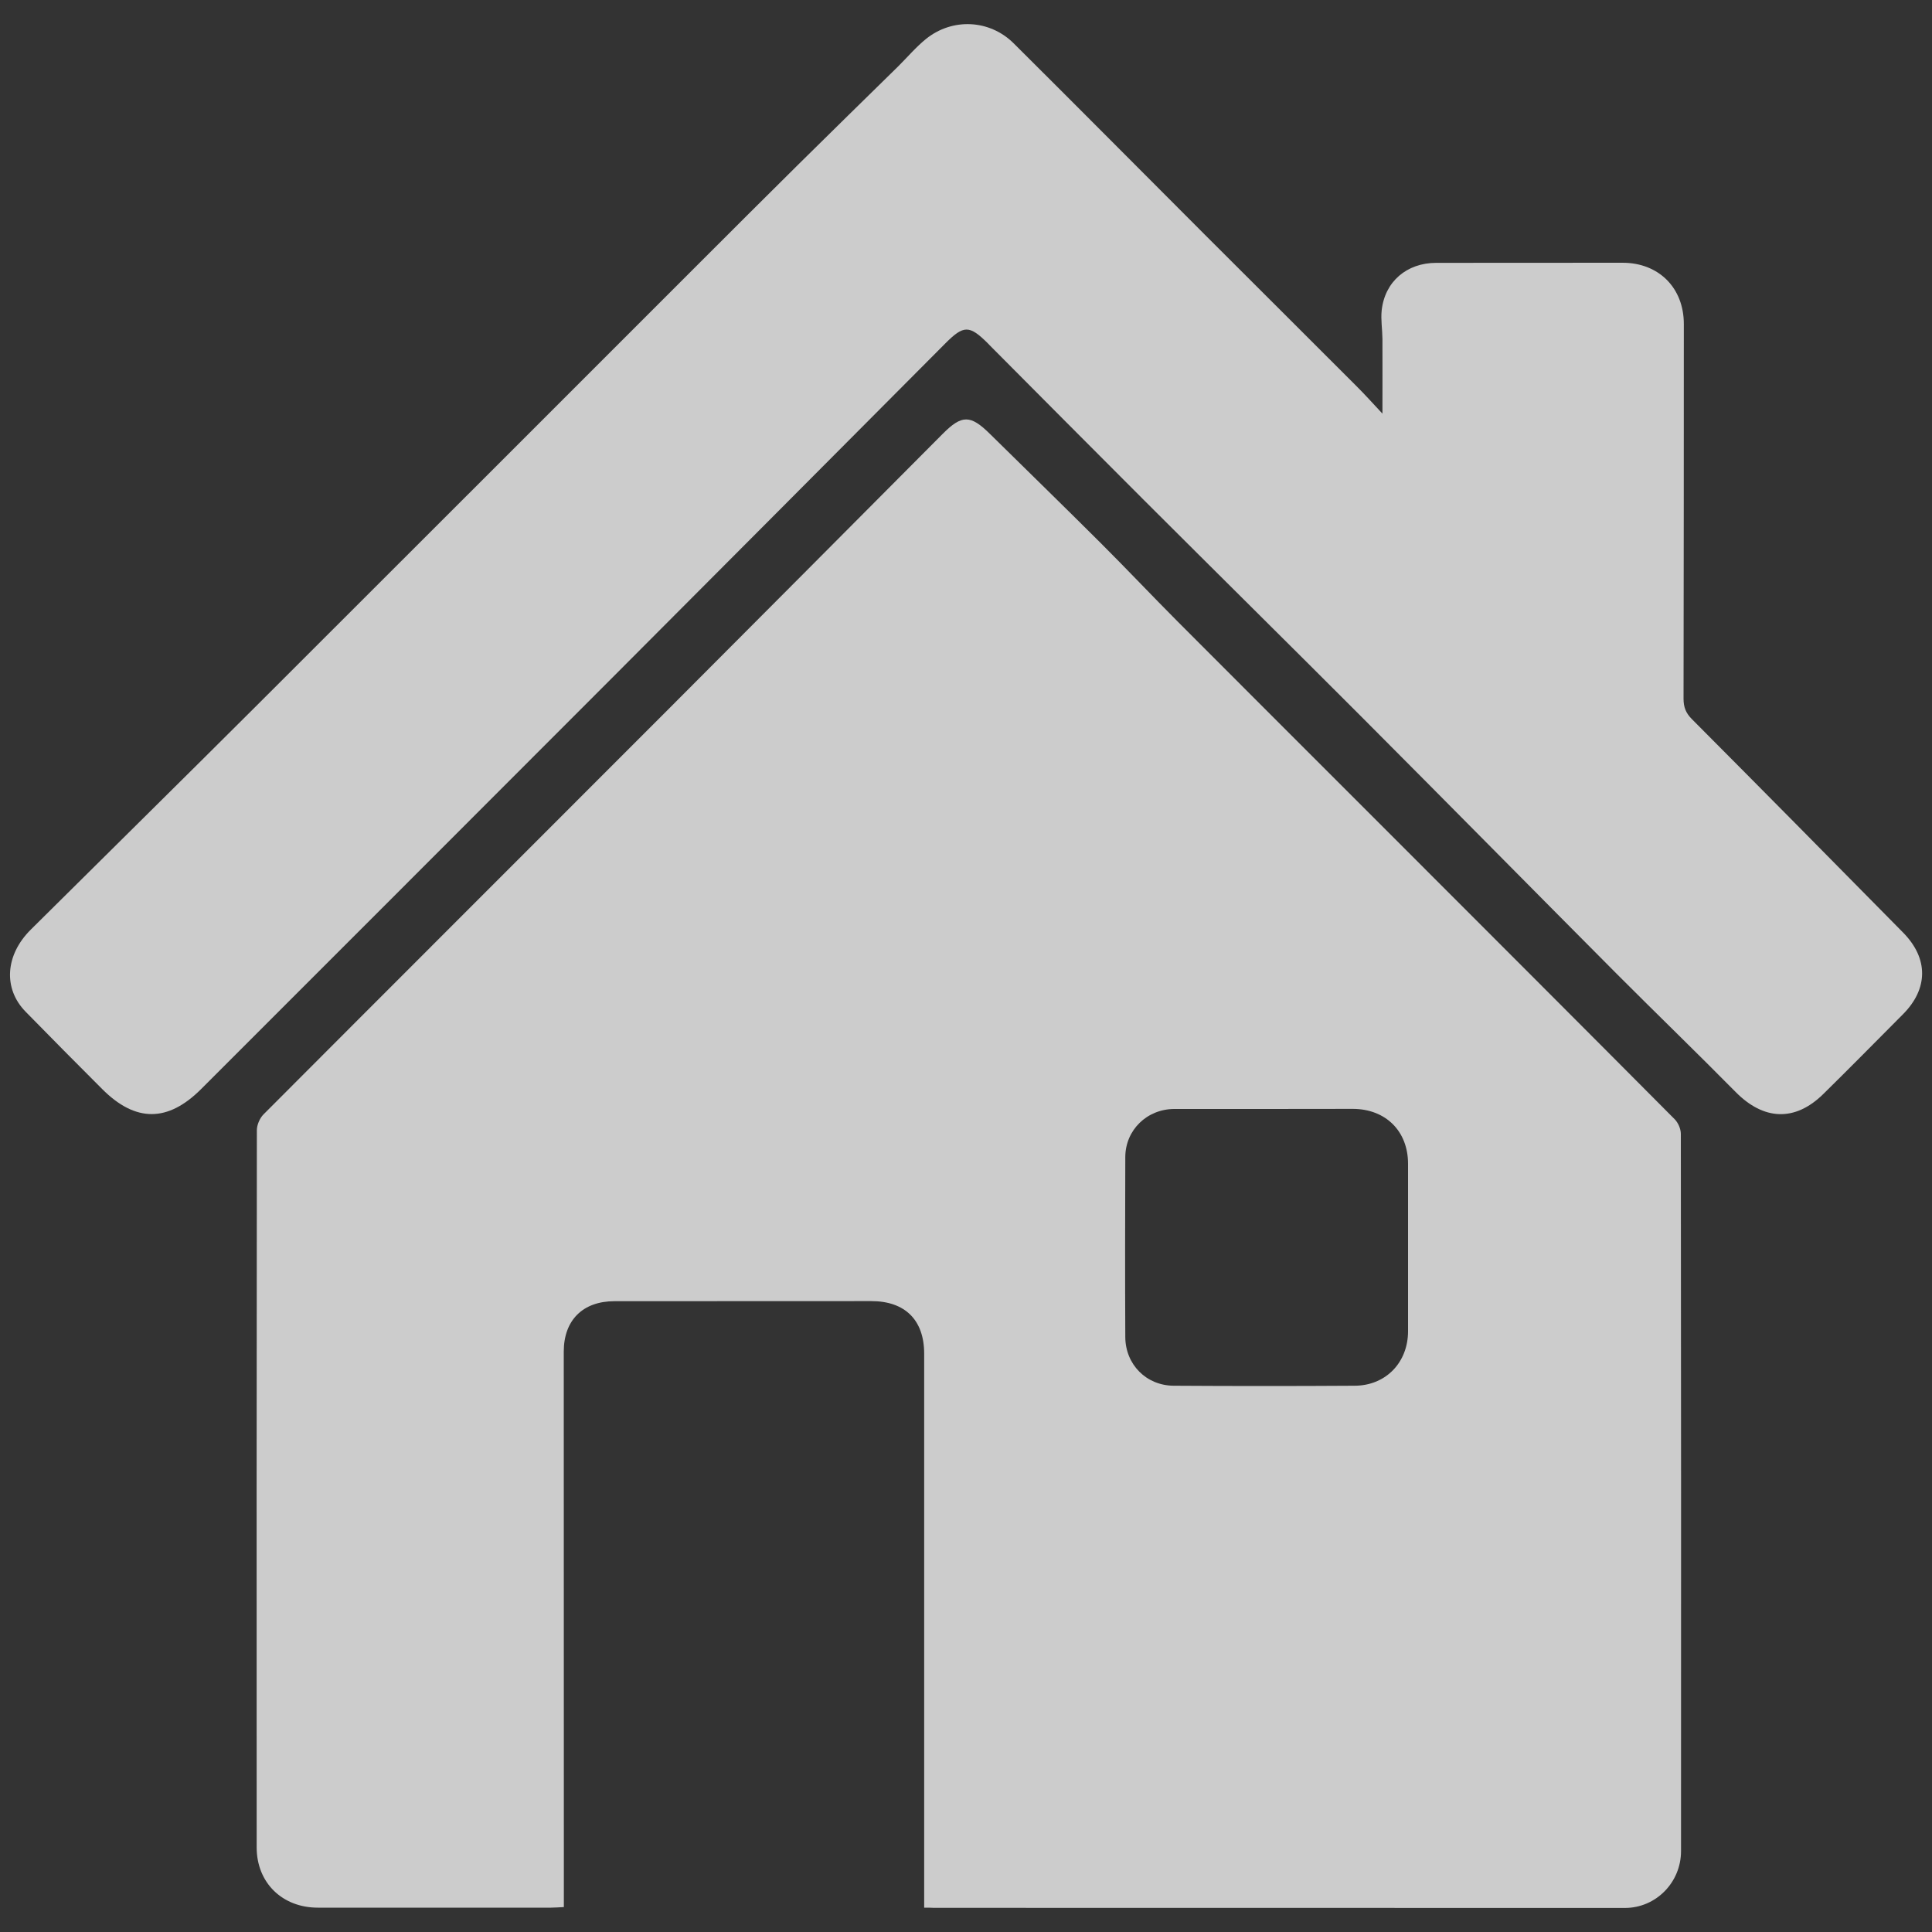 <svg xml:space="preserve" style="enable-background:new 0 0 2000 2000;" viewBox="0 0 2000 2000" y="0px" x="0px" xmlns:xlink="http://www.w3.org/1999/xlink" xmlns="http://www.w3.org/2000/svg" version="1.1">
<rect x="0" y="0" width="2000" height="2000" fill="#333333" stroke="none"/>
<style type="text/css">
	.st0{display:none;}
	.st1{display:inline;opacity:0.75;}
	.st2{fill:#FFFFFF;}
	.st3{opacity:0.75;}
</style>
<g class="st0" id="Capa_1">
	<g class="st1">
		<g>
			<path d="M1468.9,1245c0,25.5,0,49.1,0,74.9c4.8,0,9.6,0,14.3,0c69.4,0,138.7-0.3,208.1,0.1
				c65,0.4,109.5,69.7,81.2,126.8c-15.1,30.4-41,46.8-74.6,47.2c-71.4,0.9-142.9,0.3-214.3,0.3c-4.5,0-9,0-14.2,0
				c-0.3,4.5-0.7,8.1-0.7,11.7c0,59,0.2,118-0.2,177c-0.1,8.8,2.9,12.8,10.9,16.6c76.6,36.1,153.1,72.3,229.2,109.4
				c28,13.6,44.8,36.2,45,68.8c0.1,14.5,0.3,29.1-0.4,43.6c-1.1,22.2-18.4,37.2-41.6,37c-21.8-0.2-40.1-17.4-40.9-38.6
				c-0.3-9.5,0.8-19.2-0.5-28.6c-0.7-4.8-4.1-11.4-8.1-13.3c-62.9-29.4-126-58.1-189.1-87c-1-0.5-2.3-0.4-4.3-0.8
				c0,41.4,0,82.5,0,123.5c0,27.9-16.7,45.3-43.1,45.1c-26-0.2-41.5-17.1-41.6-45.1c0-41.1,0-82.2,0-124.8
				c-22.9,10.6-44.9,20.7-66.9,30.8c-40.5,18.6-80.9,37.4-121.6,55.6c-8.4,3.8-11.9,8.4-11.4,17.7c0.5,10.3,0.3,20.8-1.4,31
				c-3.6,22.2-19.2,34.9-41.3,35.1c-21.8,0.2-41.4-13.9-43.2-35c-1.7-20.5-1-41.5,1.8-61.9c3.3-24.1,18.6-40.9,40.5-51.4
				c78-37.1,155.9-74.1,233.9-111.1c5.2-2.5,10-3.8,9.9-11.7c-0.4-62.7-0.3-125.5-0.3-188.2c0-1.2-0.3-2.4-0.8-5.4
				c-4.6,0-9.4,0-14.3,0c-69.8,0-139.6,0.1-209.4,0c-50.1-0.1-87.8-38.6-87.2-88.6c0.6-46.2,40.8-85.7,87.5-85.8
				c69.8-0.1,139.6,0,209.4,0c4.5,0,9,0,14.3,0c0-25,0-48.9,0-74.9c-4,0-8.3,0-12.6,0c-47.4,0-94.7,0-142.1,0
				c-88.6-0.1-153.4-76.8-139.9-164.1c11.1-71.9,20.4-144.1,30.9-216.1c7.8-53.5,13.8-107.5,25.3-160.3
				c13.9-64.1,73.1-112.1,138.1-117.6c16.5-1.4,33.1-2.3,49.7-2.3c70.2-0.2,140.4-1,210.6,0.2c79.1,1.3,142.9,50.3,162.7,123.9
				c7.5,27.8,9.8,57,14.1,85.6c7.4,49,14.7,98.1,21.8,147.2c7.6,53.2,16.6,106.3,22,159.7c6.2,61.6-45.5,127.4-106.6,138.8
				c-16.5,3.1-33.6,4.7-50.4,4.9C1561.4,1245.4,1515.7,1245,1468.9,1245z" class="st2"></path>
			<path d="M514.7,900.7c0-22.4,0-44,0-65.5c0-45.7,0-91.4-0.2-137.1c-0.1-20.8-3.9-24.6-25.1-24.6
				c-70.2-0.1-140.4-0.1-210.6-0.1c-19.6,0-24.2,4.7-24.2,24.1c0,63.1,0,126.3,0,189.4c0,4.4,0,8.9,0,13.8c-44.4,0-87.4,0-132.1,0
				c0-4.8,0-9.2,0-13.6c0-273.8,0-547.5,0-821.3c0-18.5,6.5-24.9,25.7-24.9c224.3,0,448.7,0,673,0c59.8,0,119.6,0,179.5,0
				c21.7,0,27.4,5.6,27.4,26.9c0,254.2,0,508.5,0,762.7c0,23.2,0,46.3,0,70.1C856.8,900.7,686.6,900.7,514.7,900.7z M328.3,153.1
				c-18.2,0-36.5-0.2-54.7,0.1c-13.5,0.2-18.9,5.4-18.9,18.8c-0.2,36.1-0.1,72.1,0,108.2c0.1,14,5.6,19.9,19.4,20
				c36.1,0.2,72.1,0.2,108.2,0c13.8-0.1,19.4-5.9,19.5-19.8c0.1-36.1,0.1-72.1,0-108.2c-0.1-14-5.4-19-19.9-19
				C363.9,153.1,346.1,153.1,328.3,153.1z M577.4,300.3c17.8,0,35.7,0.1,53.5,0c15-0.1,20.1-5.2,20.1-20.2
				c0.1-35.3,0.1-70.5,0-105.8c0-16.1-5.2-21.1-21.8-21.1c-34.8-0.1-69.7-0.1-104.5,0c-15.7,0-20.8,5.1-20.9,20.8
				c-0.1,35.3-0.1,70.5,0,105.8c0.1,15,5.3,20.3,20,20.5C541.7,300.4,559.5,300.2,577.4,300.3z M825.4,153.1c-18.7,0-37.3-0.1-56,0
				c-10.9,0.1-18.8,4.2-18.9,16.4c-0.2,37.3-0.4,74.6,0,112c0.1,13.1,6.4,18.6,19.5,18.6c36.1,0.1,72.2,0.2,108.2,0
				c13.8-0.1,19.5-5.9,19.6-19.8c0.1-36.1,0.1-72.2,0-108.2c-0.1-13.5-5.3-18.7-18.8-18.9C861,153,843.2,153.2,825.4,153.1z
				 M577.1,399.5c-17.8,0-35.7-0.3-53.5,0.1c-15.2,0.3-19.8,5.3-19.9,20.5c0,33.6,0,67.2,0.1,100.9c0,17,4.9,22.2,22.3,22.4
				c34.9,0.4,69.7,0.4,104.6,0.4c14.3,0,20.2-6.1,20.3-20.6c0.1-34.5,0.1-68.9,0-103.4c0-14.8-5-19.8-20.3-20.1
				C612.8,399.3,595,399.5,577.1,399.5z M823.6,399.5c0,0,0-0.1,0-0.1c-18.7,0-37.3-0.1-56,0c-11.1,0.1-17.1,5.8-17.1,16.8
				c-0.1,36.5-0.1,73,0,109.4c0,11.1,6.3,16.8,16.9,17.5c9.1,0.6,18.2,0.2,27.3,0.3c27,0.1,53.9,0.3,80.8,0.1
				c15.5-0.2,21.9-5.7,22-19.2c0.3-35.2,0.3-70.5-0.1-105.7c-0.1-13.4-5.9-18.8-19.2-19C860.1,399.3,841.9,399.5,823.6,399.5z
				 M327.2,399.7c0-0.1,0-0.2,0-0.3c-17,0-34-0.1-51,0c-17.1,0.1-21.5,4.5-21.6,21.2c-0.1,33.6-0.1,67.2,0,100.8
				c0,16.1,5.1,21.8,21.4,22c35.3,0.4,70.5,0.4,105.8,0.2c13.2-0.1,19.8-6.9,19.9-20c0.2-34.9,0.1-69.7,0-104.6
				c0-13.5-5-19-18.5-19.3C364.5,399.3,345.8,399.7,327.2,399.7z" class="st2"></path>
			<path d="M90.5,1118.3c211.1,0,421.2,0,632.8,0c0,4.1,0,8.1,0,12.1c0,159.9,0,319.9,0,479.8c0,22.7-6,28.7-28.6,28.7
				c-171.1,0-342.3,0-513.4,0c-4.9,0-9.9,0-16.6,0c0,5,0,9.4,0,13.7c0.1,88.9-0.6,177.8,0.6,266.7c0.4,26.3-22.3,47.7-53.9,36.2
				c-14.2-5.2-21.2-16.3-21.1-33.1c0.1-115.5,0.2-231,0.3-346.4c0-149.1,0-298.3,0-447.4C90.5,1125.4,90.5,1122.2,90.5,1118.3z
				 M406.2,1225.7c0-0.1,0-0.1,0-0.2c-25.3,0-50.6-0.2-75.8,0.1c-16.7,0.1-28.3,11.3-28.1,26.5c0.2,16.2,10.5,27.1,27.3,27.3
				c50.6,0.4,101.1,0.4,151.7,0.1c16.6-0.1,26.7-9.5,27.7-24c1.3-18.4-9.1-29.5-28.2-29.7C456,1225.5,431.1,1225.7,406.2,1225.7z" class="st2"></path>
			<path d="M1067.9,942.9c-8,44.2-15.6,86.7-23.6,130.7c-6.5,0-12.6,0-18.7,0c-330.6,0-661.2,0-991.8,0
				c-19.3,0-25.9-6.6-26-26.2c0-25.8,0-51.5,0.1-77.3c0-21.1,6.2-27.2,27.4-27.2c191.9,0,383.8,0,575.6,0c144.9,0,289.9,0,434.8,0
				C1052.4,942.9,1059,942.9,1067.9,942.9z" class="st2"></path>
			<path d="M1852.9,1118.2c25,0,48.9,0,73.6,0c0.3,3.5,0.8,6.7,0.8,9.9c0,263.2,0,526.5,0,789.7
				c0,26.5-12.3,40.3-35.9,40.6c-23.3,0.3-38.7-15.6-38.8-40.5c-0.1-264.1,0-528.1,0-792.2
				C1852.5,1123.7,1852.7,1121.7,1852.9,1118.2z" class="st2"></path>
			<path d="M1808.3,1071.8c-5.5-42.6-11-84.7-16.5-127.3c2.9-0.6,4.4-1.2,6-1.2c57.3-0.1,114.6-0.2,172-0.1
				c14.8,0,22.2,7.3,22.3,22.1c0.3,29.1,0.2,58.2,0,87.2c-0.1,12.4-7,20.4-18.6,20.5c-54,0.3-108,0.2-162,0.1
				C1810.7,1073.2,1810,1072.6,1808.3,1071.8z" class="st2"></path>
		</g>
	</g>
</g>
<g id="Capa_2">
	<g class="st3">
		<g>
			<path d="M956.7,1974.8c0-6.1,0-11.1,0-16.1c0-185.8,0-371.6,0-557.4c0-34.8-19.8-54.4-54.7-54.4
				c-88.6,0.1-177.2,0.1-265.9,0.1c-32.8,0-52.5,19.7-52.5,52.2c0,187.1,0,374.2,0.1,561.3c0,4.2,0,8.4,0,13.7
				c-5,0.2-9.1,0.6-13.3,0.6c-80.5,0-161,0.1-241.4,0c-36.8,0-63.3-25.8-63.3-62.4c-0.1-247.5-0.1-494.9,0.2-742.4
				c0-5.5,3-12.5,6.9-16.4c140-140.4,280.3-280.4,420.3-420.6c94.4-94.5,188.5-189.2,282.8-283.9c19.8-19.9,28.7-19.9,49,0.2
				c38.1,37.5,76.4,74.8,114.3,112.6c27,26.9,53.1,54.6,80,81.6c72.8,73,145.8,145.9,218.7,218.8c98.6,98.7,197.3,197.3,295.6,296.2
				c3.7,3.7,6.5,10.1,6.5,15.3c0.3,247.5,0.3,494.9,0.2,742.4c0,32.5-26,58.9-58.1,58.9c-238.5,0-476.9-0.1-715.4-0.1
				C963.9,1974.8,961,1974.8,956.7,1974.8z M1309.4,1148c-31.3,0-62.5,0-93.8,0c-28.2,0.1-50.6,21.7-50.7,49.8
				c-0.2,62.1-0.3,124.2,0,186.2c0.1,28.5,21.7,50.3,50.1,50.5c62.5,0.4,125,0.4,187.5,0c32.2-0.2,55.1-24.2,55.1-56.4
				c0-57.8,0-115.6,0-173.4c0-33.7-23.1-56.7-57.1-56.8C1370.2,1147.9,1339.8,1148,1309.4,1148z" class="st2"></path>
			<path d="M1431.1,428.2c0-28.1,0.1-52.7,0-77.4c-0.1-9.8-1.8-19.7-0.8-29.4c3.2-29.9,26-49.3,56.5-49.3
				c64.2,0,128.4,0,192.7-0.1c37.5-0.1,63.6,25.9,63.6,63.4c-0.1,129.3,0,258.6-0.3,387.9c0,8.8,2.4,14.9,8.7,21.2
				c73.1,73.4,145.9,147.1,218.6,220.9c26.4,26.8,26.1,58.2-0.2,84.6c-27.5,27.6-54.8,55.4-82.6,82.7c-29.3,28.7-61.6,27.1-90.6-2.3
				c-40.6-41.1-82.2-81.3-123-122.2c-88.5-88.9-176.5-178.2-265.1-267c-74.7-74.8-149.9-149.1-224.7-223.8
				c-53.3-53.2-106.2-106.6-159.4-160c-0.6-0.6-1.2-1.3-1.8-1.9c-19.2-19.1-25.1-19.1-44.1,0C863.5,471.1,748.4,586.8,633.2,702.2
				c-141.6,141.8-283.3,283.5-425,425.2c-34.5,34.5-67.9,34.5-102.3,0.1c-26.6-26.6-53.1-53.3-79.4-80.2
				c-23.4-23.9-21.2-58.7,5.5-85.1c78.4-77.8,157-155.3,235.2-233.3c151.2-150.9,302.2-302.1,453.3-453.1
				c35.4-35.4,70.8-70.8,106.4-106C861,136,895.3,102.6,929.5,69c9.7-9.6,18.6-20.2,29.1-28.7c27.3-22,65.9-20.2,90.8,4.6
				c66.2,65.8,131.9,132.1,197.9,198.1c52.1,52.1,104.3,104,156.3,156.1C1412.6,408,1421.1,417.5,1431.1,428.2z" class="st2"></path>
		</g>
	</g>
</g>
</svg>
